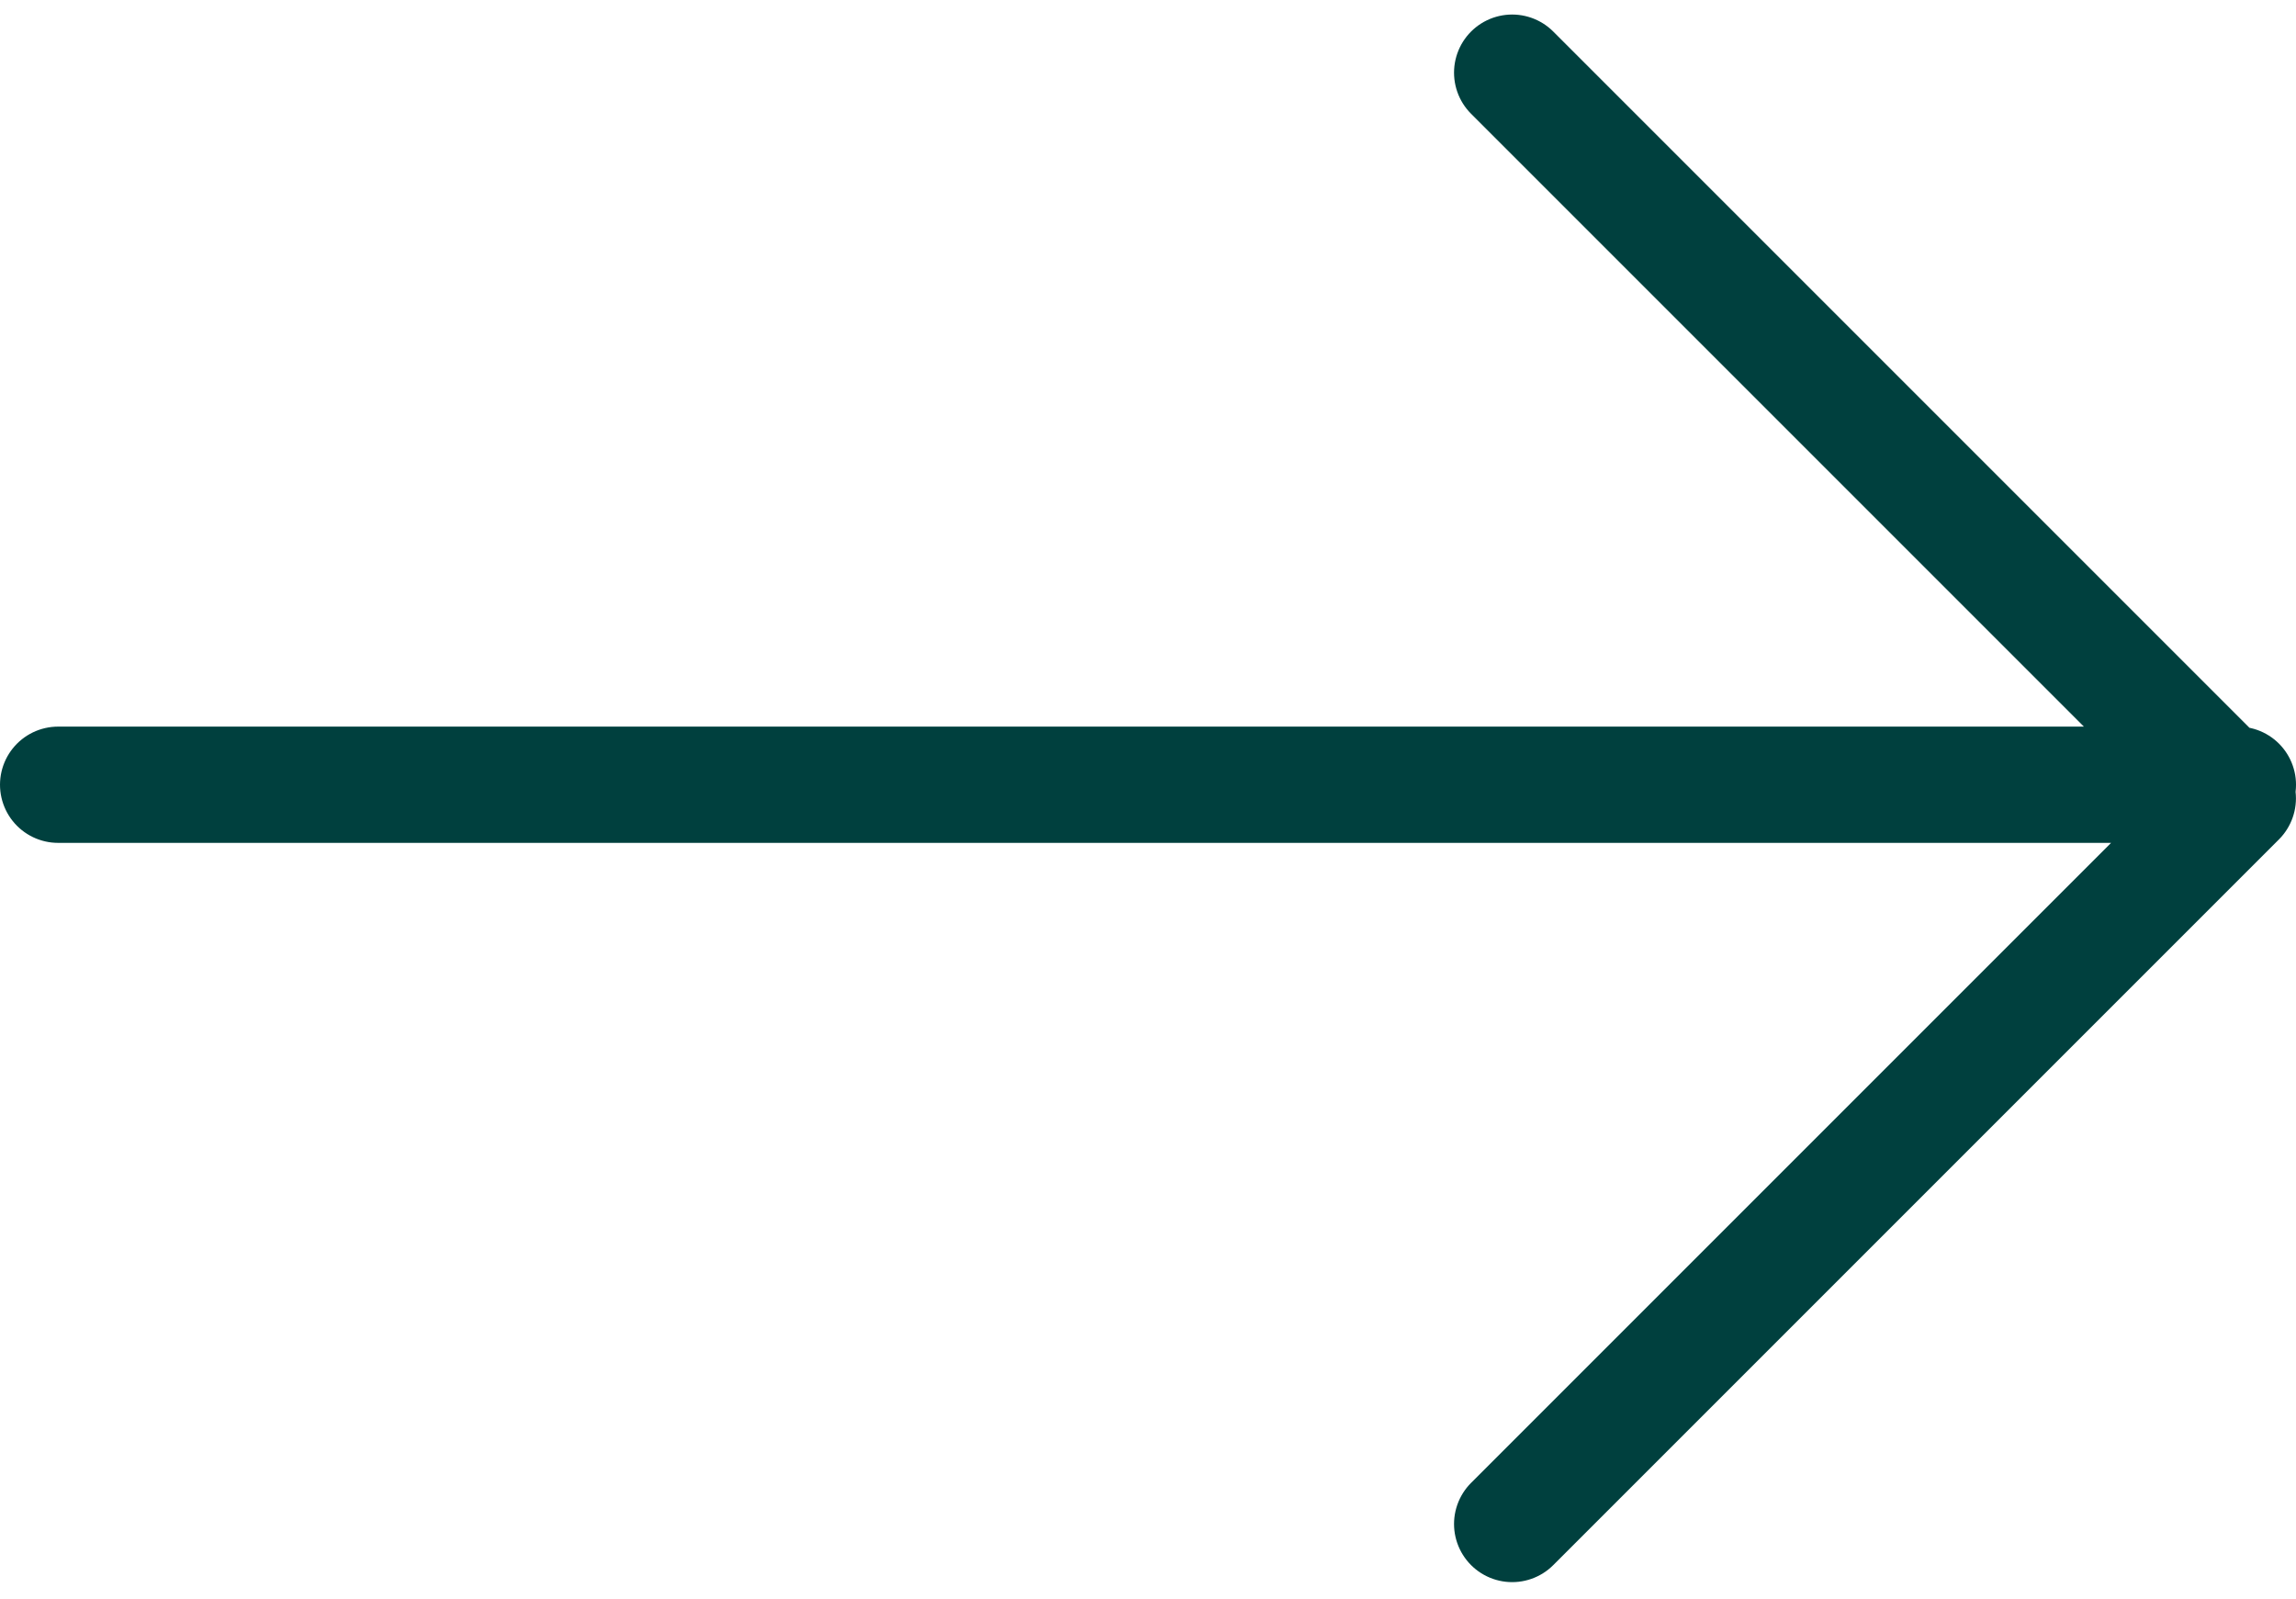 <svg xmlns="http://www.w3.org/2000/svg" width="79" height="55"><path fill="none" stroke="#00403e" stroke-linecap="round" stroke-linejoin="round" stroke-miterlimit="20" stroke-width="4" d="M2 27h75M52.03 2.5v0l24.968 24.968v0L52.03 52.435v0"/></svg>